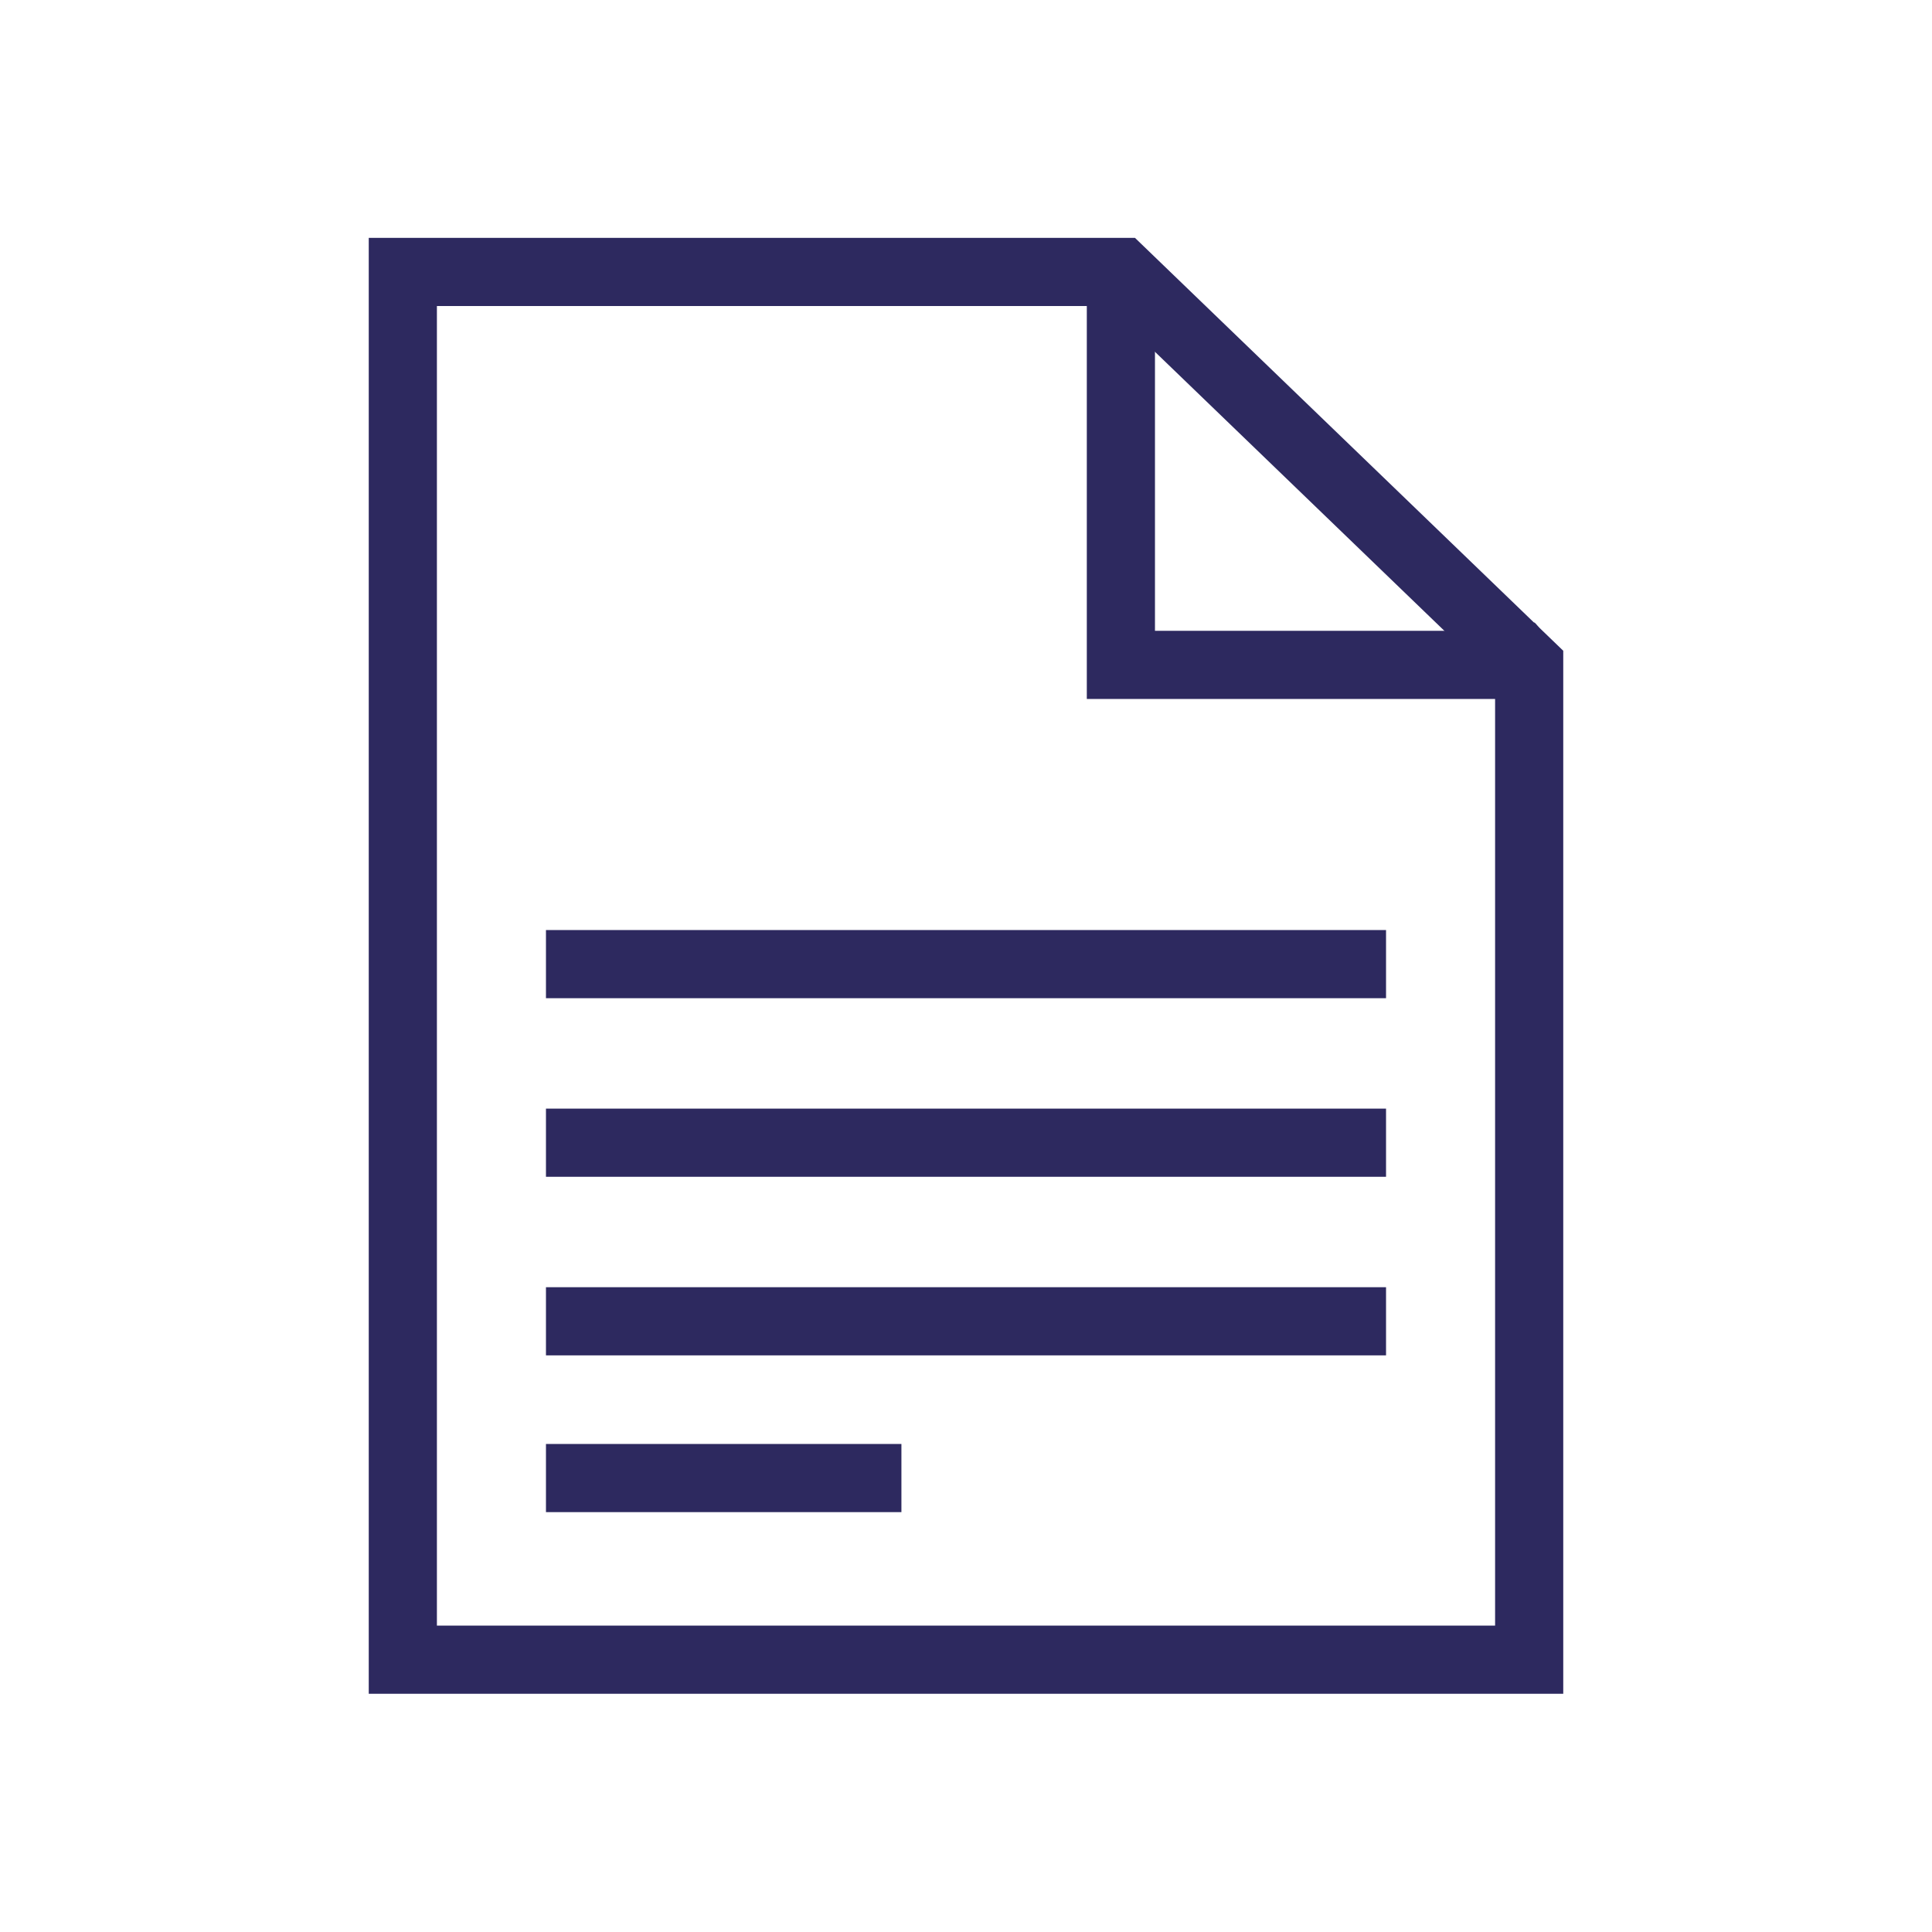 <?xml version="1.0" encoding="UTF-8"?>
<svg id="Laag_1" data-name="Laag 1" xmlns="http://www.w3.org/2000/svg" viewBox="0 0 56.69 56.69">
  <defs>
    <style>
      .cls-1 {
        fill: none;
        stroke: #2d295f;
        stroke-miterlimit: 10;
        stroke-width: 2px;
      }
    </style>
  </defs>
  <g>
    <polygon class="cls-1" points="44.87 48.7 11.82 48.7 11.82 7.98 32.9 7.98 44.87 19.52 44.87 48.7"/>
    <path class="cls-1" d="M44.32,18.97c.2.2.06.54-.23.54h-11.2v-11.15"/>
  </g>
  <g>
    <line class="cls-1" x1="16.02" y1="28.29" x2="40.67" y2="28.29"/>
    <line class="cls-1" x1="16.02" y1="33.53" x2="40.67" y2="33.53"/>
    <line class="cls-1" x1="16.02" y1="38.77" x2="40.67" y2="38.77"/>
    <line class="cls-1" x1="16.02" y1="43.37" x2="26.45" y2="43.37"/>
  </g>
</svg>